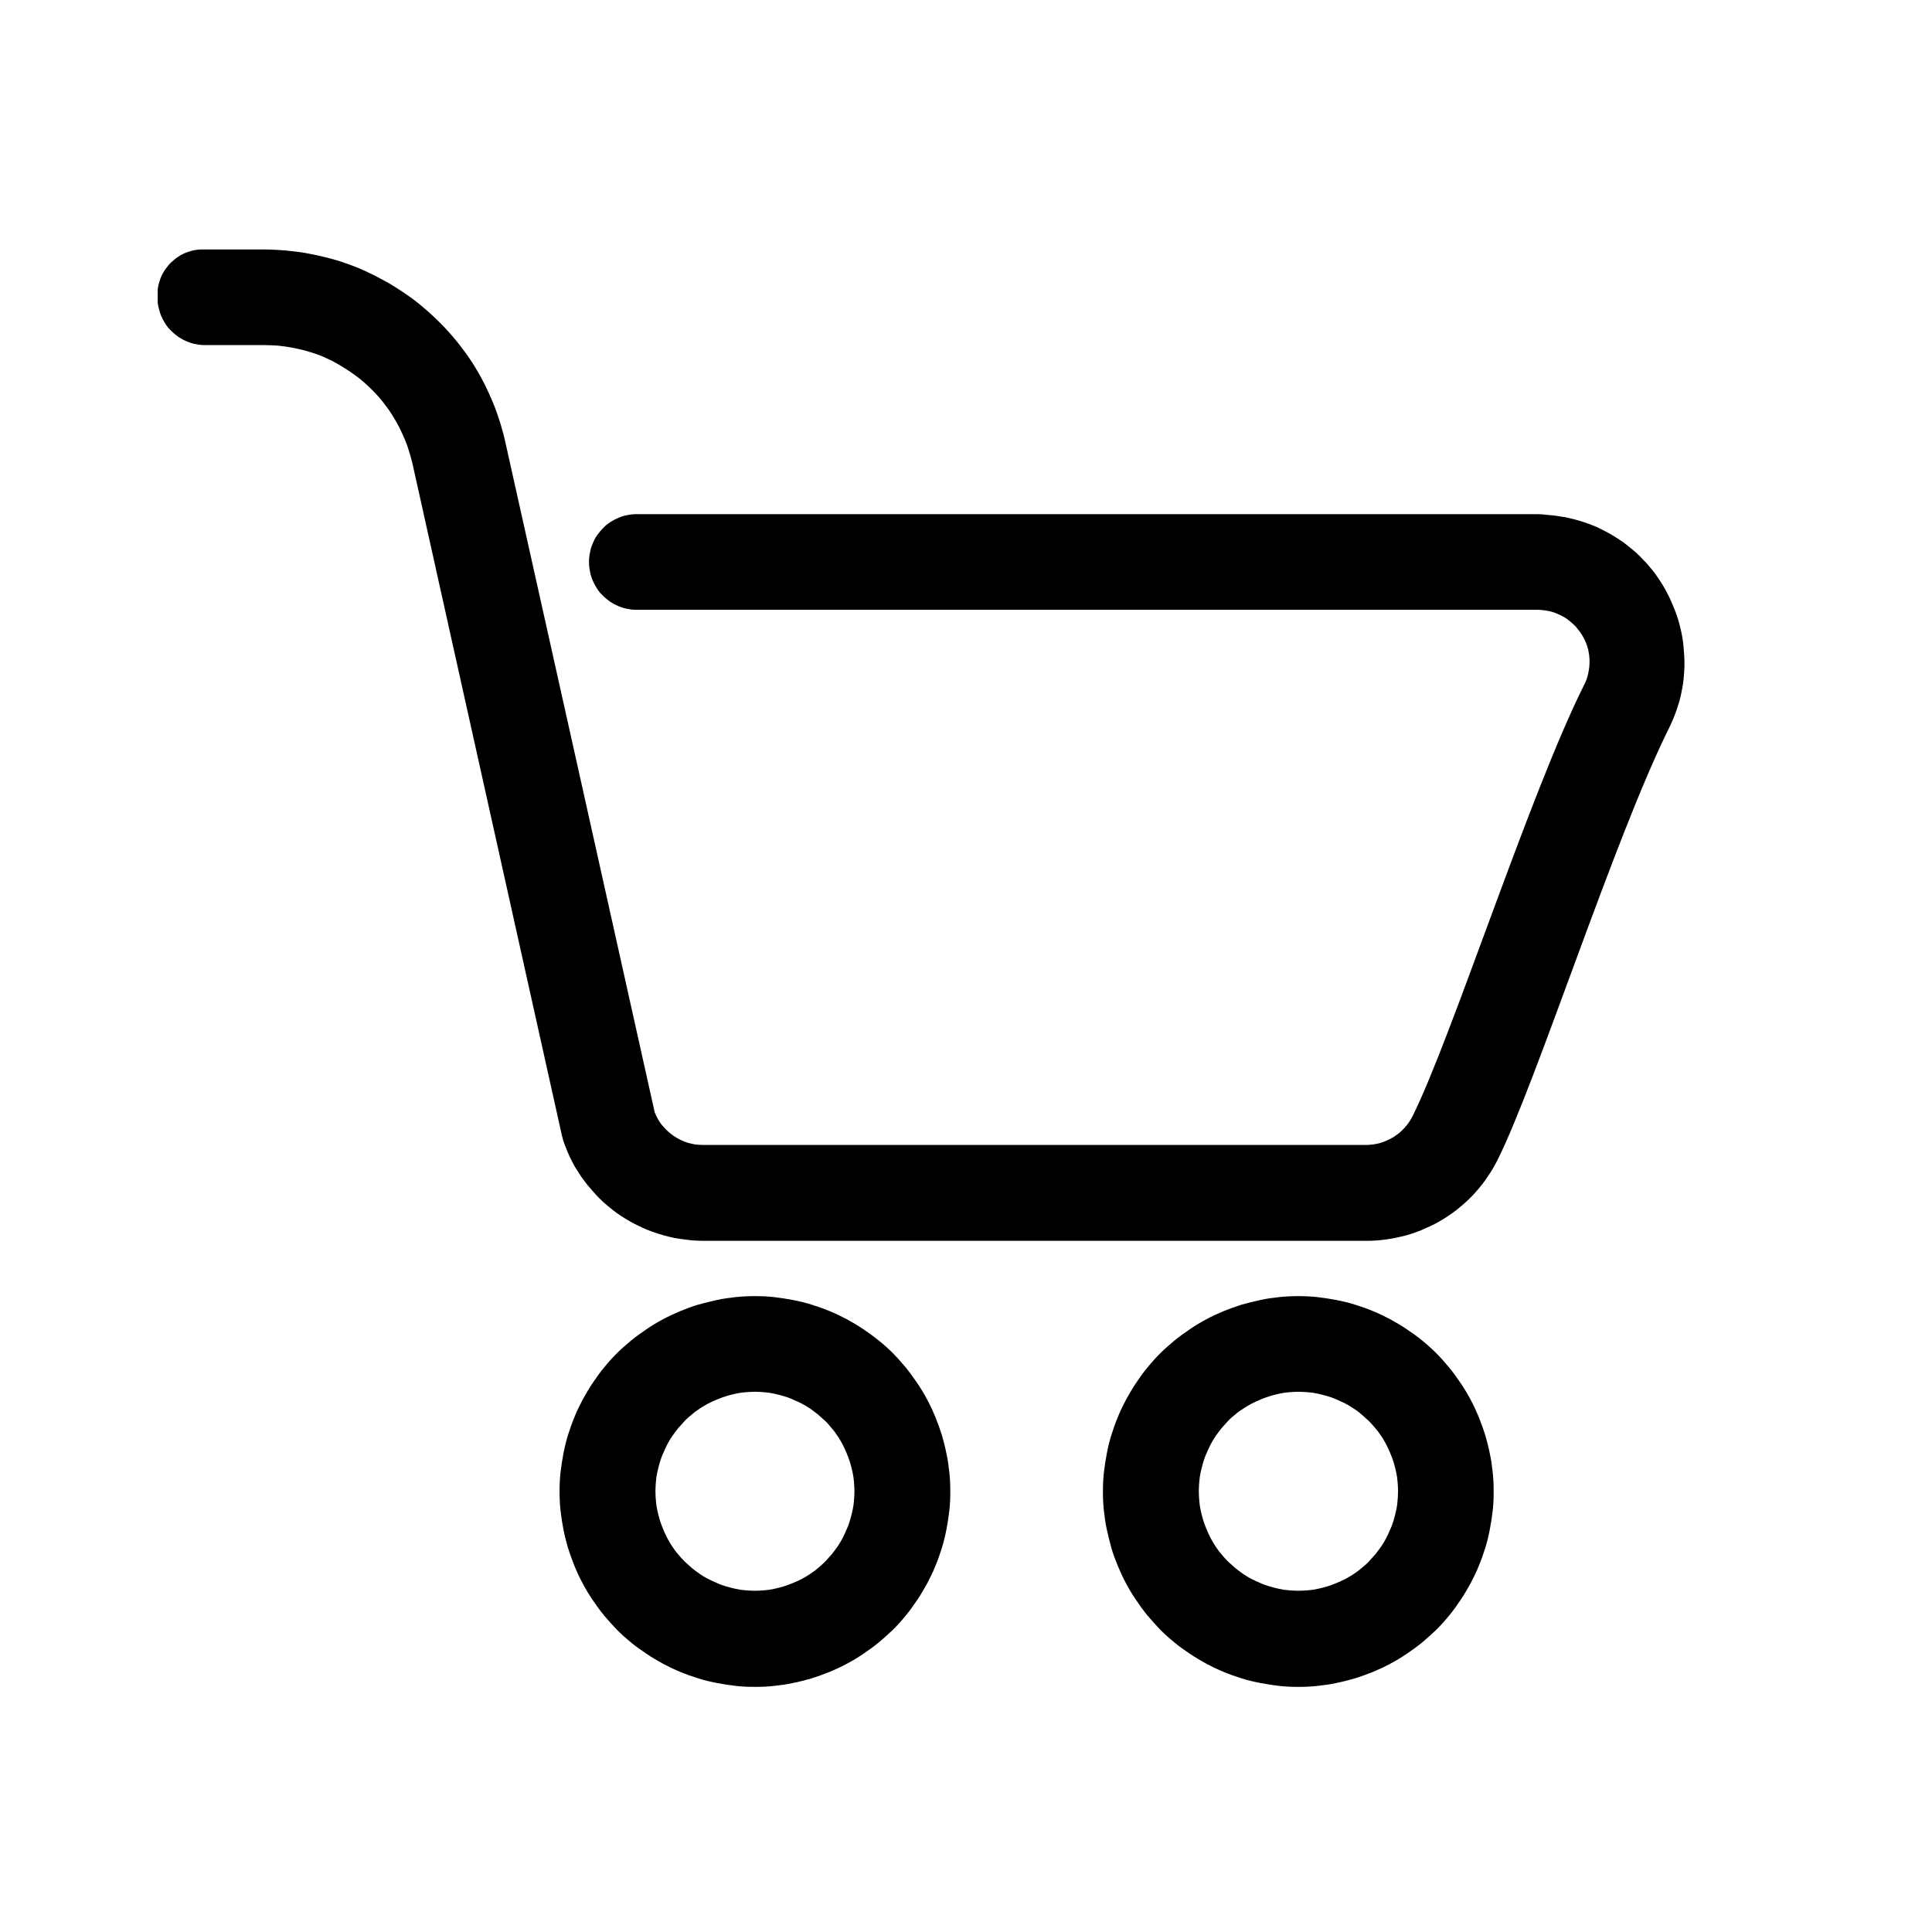 <?xml version="1.0" encoding="utf-8"?>
<!-- Generator: Adobe Illustrator 28.1.0, SVG Export Plug-In . SVG Version: 6.00 Build 0)  -->
<svg version="1.1" id="Layer_1" xmlns="http://www.w3.org/2000/svg" xmlns:xlink="http://www.w3.org/1999/xlink" x="0px" y="0px"
	 viewBox="0 0 800 800" style="enable-background:new 0 0 800 800;" xml:space="preserve">
<style type="text/css">
	.st0{clip-path:url(#SVGID_00000070808987675112275850000015109327471967218824_);}
	.st1{fill-rule:evenodd;clip-rule:evenodd;}
</style>
<g>
	<g>
		<defs>
			<rect id="SVGID_1_" x="65.3" y="101.8" width="633.4" height="412"/>
		</defs>
		<clipPath id="SVGID_00000178893759367244627610000003058115155567669128_">
			<use xlink:href="#SVGID_1_"  style="overflow:visible;"/>
		</clipPath>
		<g style="clip-path:url(#SVGID_00000178893759367244627610000003058115155567669128_);">
			<path class="st1" d="M636.7,212.9h-373c-1.3,0-2.6,0.1-3.9,0.4c-1.3,0.2-2.5,0.6-3.7,1.1c-1.2,0.5-2.3,1.1-3.4,1.8
				c-1.1,0.7-2.1,1.5-3,2.5c-0.9,0.9-1.7,1.9-2.5,3s-1.3,2.2-1.8,3.4c-0.5,1.2-0.9,2.4-1.1,3.7c-0.3,1.3-0.4,2.6-0.4,3.9
				s0.1,2.6,0.4,3.9c0.2,1.3,0.6,2.5,1.1,3.7c0.5,1.2,1.1,2.3,1.8,3.4s1.5,2.1,2.5,3c0.9,0.9,1.9,1.7,3,2.5c1.1,0.7,2.2,1.3,3.4,1.8
				c1.2,0.5,2.4,0.9,3.7,1.1c1.3,0.3,2.6,0.4,3.9,0.4h373c0.9,0,1.8,0.1,2.7,0.2c0.9,0.1,1.8,0.3,2.7,0.5c0.9,0.2,1.7,0.5,2.6,0.9
				c0.8,0.3,1.7,0.7,2.5,1.2c0.8,0.4,1.6,0.9,2.3,1.5s1.4,1.1,2.1,1.8c0.7,0.6,1.3,1.3,1.8,2c0.6,0.7,1.1,1.5,1.6,2.2
				c0.5,0.8,0.9,1.6,1.3,2.4c0.4,0.8,0.7,1.7,1,2.6c0.3,0.9,0.5,1.8,0.6,2.7c0.2,0.9,0.2,1.8,0.3,2.7c0,0.9,0,1.8-0.1,2.7
				c-0.1,0.9-0.2,1.8-0.4,2.7c-0.2,0.9-0.4,1.8-0.7,2.6c-0.3,0.9-0.7,1.7-1.1,2.5C633.3,328.9,601,430,584.9,462.2
				c-0.9,1.8-2,3.4-3.4,4.9c-1.3,1.5-2.9,2.7-4.6,3.8c-1.7,1-3.5,1.8-5.4,2.4c-1.9,0.5-3.9,0.8-5.9,0.8H291.1
				c-1.1,0-2.1-0.1-3.2-0.2c-1.1-0.2-2.1-0.4-3.1-0.7c-1-0.3-2-0.7-3-1.2c-1-0.5-1.9-1-2.8-1.6c-0.9-0.6-1.7-1.3-2.5-2
				c-0.8-0.7-1.5-1.5-2.2-2.3c-0.7-0.8-1.3-1.7-1.8-2.6c-0.5-0.9-1-1.9-1.4-2.9c0-0.2-61.8-277.3-61.8-277.3
				c-0.6-2.8-1.4-5.6-2.2-8.3c-0.9-2.8-1.8-5.5-2.9-8.1c-1.1-2.7-2.3-5.3-3.6-7.9c-1.3-2.6-2.7-5.1-4.2-7.5
				c-1.5-2.4-3.1-4.8-4.9-7.1c-1.7-2.3-3.5-4.5-5.5-6.7c-1.9-2.2-3.9-4.2-6-6.2c-2.1-2-4.3-3.9-6.5-5.7c-2.2-1.8-4.6-3.5-7-5.1
				s-4.8-3.1-7.4-4.5c-2.5-1.4-5.1-2.7-7.7-3.9c-2.6-1.2-5.3-2.3-8-3.2c-2.7-1-5.5-1.8-8.3-2.5c-2.8-0.7-5.6-1.3-8.4-1.8
				c-2.8-0.5-5.7-0.8-8.6-1.1c-2.9-0.2-5.7-0.4-8.6-0.4H85.1c-0.7,0-1.3,0-2,0c-0.7,0-1.3,0.1-2,0.2c-0.7,0.1-1.3,0.2-1.9,0.4
				c-0.6,0.2-1.3,0.4-1.9,0.6c-0.6,0.2-1.2,0.5-1.8,0.8c-0.6,0.3-1.2,0.6-1.7,1c-0.5,0.4-1.1,0.7-1.6,1.2c-0.5,0.4-1,0.9-1.5,1.3
				c-0.5,0.5-0.9,0.9-1.3,1.5c-0.4,0.5-0.8,1-1.2,1.6c-0.4,0.6-0.7,1.1-1,1.7c-0.3,0.6-0.6,1.2-0.8,1.8c-0.2,0.6-0.4,1.2-0.6,1.9
				c-0.2,0.6-0.3,1.3-0.4,1.9c-0.1,0.6-0.2,1.3-0.2,2c0,0.7,0,1.3,0,2c0,1.3,0.1,2.6,0.4,3.8c0.3,1.3,0.6,2.5,1.1,3.7
				c0.5,1.2,1.1,2.3,1.8,3.4c0.7,1.1,1.5,2.1,2.5,3c0.9,0.9,1.9,1.7,3,2.5c1.1,0.7,2.2,1.3,3.4,1.8c1.2,0.5,2.4,0.9,3.7,1.1
				c1.3,0.3,2.6,0.4,3.9,0.4h24.6c1.8,0,3.5,0.1,5.3,0.2c1.8,0.2,3.5,0.4,5.2,0.7c1.7,0.3,3.5,0.7,5.2,1.1c1.7,0.4,3.4,1,5.1,1.5
				c1.7,0.6,3.3,1.2,4.9,2c1.6,0.7,3.2,1.5,4.7,2.4c1.5,0.9,3,1.8,4.5,2.8c1.5,1,2.9,2,4.3,3.1c1.4,1.1,2.7,2.3,4,3.5
				c1.3,1.2,2.5,2.5,3.7,3.8c1.2,1.3,2.3,2.7,3.3,4.1c1.1,1.4,2.1,2.9,3,4.4c0.9,1.5,1.8,3,2.6,4.6c0.8,1.6,1.5,3.2,2.2,4.8
				c0.7,1.6,1.3,3.3,1.8,5c0.5,1.7,1,3.4,1.4,5.1l61.9,278.3c0.2,0.6,0.3,1.3,0.5,1.9c0.5,1.5,1.1,3,1.7,4.5c0.6,1.5,1.3,2.9,2,4.3
				c0.7,1.4,1.5,2.8,2.4,4.1c0.8,1.3,1.7,2.7,2.7,3.9c0.9,1.3,1.9,2.5,3,3.7c1,1.2,2.1,2.4,3.2,3.5c1.1,1.1,2.3,2.2,3.5,3.2
				c1.2,1,2.5,2,3.7,2.9c1.3,0.9,2.6,1.8,4,2.6c1.4,0.8,2.7,1.6,4.2,2.3c1.4,0.7,2.9,1.4,4.3,2c1.5,0.6,3,1.1,4.5,1.6
				c1.5,0.5,3,0.9,4.6,1.3c1.5,0.4,3.1,0.7,4.7,0.9c1.6,0.2,3.1,0.4,4.7,0.6c1.6,0.1,3.2,0.2,4.8,0.2h274.6c2.8,0,5.6-0.2,8.4-0.6
				c2.8-0.4,5.5-1,8.2-1.7c2.7-0.8,5.4-1.7,7.9-2.9c2.6-1.1,5.1-2.4,7.5-3.9c2.4-1.5,4.7-3.1,6.8-4.9c2.2-1.8,4.2-3.7,6.1-5.8
				c1.9-2.1,3.7-4.3,5.2-6.6c1.6-2.3,3-4.7,4.3-7.3c16.1-32.2,48.3-133.2,70.9-178.6c0.6-1.2,1.1-2.3,1.6-3.5c0.5-1.2,1-2.4,1.4-3.6
				c0.4-1.2,0.8-2.5,1.2-3.7c0.3-1.2,0.7-2.5,0.9-3.8c0.3-1.3,0.5-2.5,0.7-3.8s0.3-2.6,0.4-3.8c0.1-1.3,0.2-2.6,0.2-3.9
				c0-1.3,0-2.6-0.1-3.9c-0.1-1.3-0.2-2.6-0.3-3.9c-0.1-1.3-0.3-2.6-0.5-3.8c-0.2-1.3-0.5-2.5-0.8-3.8c-0.3-1.3-0.6-2.5-1-3.7
				c-0.4-1.2-0.8-2.5-1.3-3.7c-0.5-1.2-1-2.4-1.5-3.6c-0.5-1.2-1.1-2.3-1.7-3.5c-0.6-1.1-1.2-2.3-1.9-3.4c-0.7-1.1-1.4-2.2-2.1-3.2
				c-0.7-1.1-1.5-2.1-2.3-3.1c-0.8-1-1.7-2-2.5-2.9c-0.9-0.9-1.8-1.9-2.7-2.8c-0.9-0.9-1.9-1.8-2.9-2.6c-1-0.8-2-1.6-3-2.4
				c-1-0.8-2.1-1.5-3.2-2.2c-1.1-0.7-2.2-1.4-3.3-2c-1.1-0.6-2.3-1.2-3.4-1.8s-2.3-1.1-3.6-1.6c-1.2-0.5-2.4-0.9-3.6-1.3
				c-1.2-0.4-2.5-0.8-3.7-1.1c-1.2-0.3-2.5-0.6-3.8-0.9c-1.3-0.2-2.5-0.4-3.8-0.6c-1.3-0.2-2.6-0.3-3.9-0.4
				C639.2,213,638,212.9,636.7,212.9z"/>
		</g>
	</g>
	<path class="st1" d="M312.6,536.7c-2.6,0-5.3,0.1-7.9,0.4c-2.6,0.3-5.2,0.6-7.8,1.2s-5.2,1.2-7.7,1.9s-5,1.7-7.5,2.7
		c-2.4,1-4.8,2.1-7.2,3.4c-2.3,1.2-4.6,2.6-6.8,4.1c-2.2,1.5-4.3,3-6.4,4.7c-2,1.7-4,3.4-5.9,5.3s-3.6,3.8-5.3,5.9
		c-1.7,2-3.2,4.2-4.7,6.4c-1.5,2.2-2.8,4.5-4.1,6.8c-1.2,2.3-2.4,4.7-3.4,7.2c-1,2.4-1.9,4.9-2.7,7.5c-0.8,2.5-1.4,5.1-1.9,7.7
		s-0.9,5.2-1.2,7.8c-0.3,2.6-0.4,5.3-0.4,7.9c0,2.6,0.1,5.3,0.4,7.9c0.3,2.6,0.7,5.2,1.2,7.8s1.2,5.2,1.9,7.7c0.8,2.5,1.7,5,2.7,7.5
		c1,2.4,2.1,4.8,3.4,7.2c1.2,2.3,2.6,4.6,4.1,6.8s3,4.3,4.7,6.4c1.7,2,3.5,4,5.3,5.9c1.9,1.9,3.8,3.6,5.9,5.3c2,1.7,4.2,3.2,6.4,4.7
		c2.2,1.5,4.5,2.8,6.8,4.1c2.3,1.2,4.7,2.4,7.2,3.4c2.4,1,4.9,1.9,7.5,2.7c2.5,0.8,5.1,1.4,7.7,1.9s5.2,0.9,7.8,1.2
		c2.6,0.3,5.3,0.4,7.9,0.4c2.6,0,5.3-0.1,7.9-0.4c2.6-0.3,5.2-0.6,7.8-1.2c2.6-0.5,5.2-1.2,7.7-1.9c2.5-0.8,5-1.7,7.5-2.7
		c2.4-1,4.8-2.1,7.2-3.4c2.3-1.2,4.6-2.6,6.8-4.1c2.2-1.5,4.3-3,6.4-4.7c2-1.7,4-3.5,5.9-5.3c1.9-1.9,3.6-3.8,5.3-5.9
		c1.7-2,3.2-4.2,4.7-6.4c1.5-2.2,2.8-4.5,4.1-6.8c1.2-2.3,2.4-4.7,3.4-7.2c1-2.4,1.9-4.9,2.7-7.5s1.4-5.1,1.9-7.7s0.9-5.2,1.2-7.8
		c0.3-2.6,0.4-5.3,0.4-7.9c0-2.6-0.1-5.3-0.4-7.9c-0.3-2.6-0.6-5.2-1.2-7.8c-0.5-2.6-1.2-5.2-1.9-7.7c-0.8-2.5-1.7-5-2.7-7.5
		c-1-2.4-2.1-4.8-3.4-7.2c-1.2-2.3-2.6-4.6-4.1-6.8s-3-4.3-4.7-6.4c-1.7-2-3.4-4-5.3-5.9c-1.9-1.9-3.8-3.6-5.9-5.3s-4.2-3.2-6.4-4.7
		s-4.5-2.8-6.8-4.1c-2.3-1.2-4.7-2.4-7.2-3.4c-2.4-1-4.9-1.9-7.5-2.7c-2.5-0.8-5.1-1.4-7.7-1.9c-2.6-0.5-5.2-0.9-7.8-1.2
		C317.9,536.8,315.2,536.7,312.6,536.7z M312.6,658.7c-1.3,0-2.7-0.1-4-0.2c-1.3-0.1-2.7-0.3-4-0.6c-1.3-0.3-2.6-0.6-3.9-1
		c-1.3-0.4-2.6-0.8-3.8-1.4c-1.2-0.5-2.5-1.1-3.7-1.7c-1.2-0.6-2.3-1.3-3.5-2.1c-1.1-0.8-2.2-1.6-3.2-2.4c-1-0.9-2-1.8-3-2.7
		c-1-1-1.9-2-2.7-3c-0.9-1-1.7-2.1-2.4-3.2c-0.8-1.1-1.4-2.3-2.1-3.5c-0.6-1.2-1.2-2.4-1.7-3.7c-0.5-1.2-1-2.5-1.4-3.8
		c-0.4-1.3-0.7-2.6-1-3.9c-0.3-1.3-0.5-2.7-0.6-4c-0.1-1.3-0.2-2.7-0.2-4c0-1.3,0.1-2.7,0.2-4c0.1-1.3,0.3-2.7,0.6-4
		c0.3-1.3,0.6-2.6,1-3.9c0.4-1.3,0.8-2.6,1.4-3.8c0.5-1.2,1.1-2.5,1.7-3.7c0.6-1.2,1.3-2.3,2.1-3.5c0.8-1.1,1.6-2.2,2.4-3.2
		c0.9-1,1.8-2,2.7-3s2-1.9,3-2.7c1-0.9,2.1-1.7,3.2-2.4c1.1-0.8,2.3-1.4,3.5-2.1c1.2-0.6,2.4-1.2,3.7-1.7c1.2-0.5,2.5-1,3.8-1.4
		c1.3-0.4,2.6-0.7,3.9-1c1.3-0.3,2.7-0.5,4-0.6c1.3-0.1,2.7-0.2,4-0.2c1.3,0,2.7,0.1,4,0.2c1.3,0.1,2.7,0.3,4,0.6
		c1.3,0.3,2.6,0.6,3.9,1c1.3,0.4,2.6,0.8,3.8,1.4c1.2,0.5,2.5,1.1,3.7,1.7c1.2,0.6,2.3,1.3,3.5,2.1c1.1,0.8,2.2,1.6,3.2,2.4
		c1,0.9,2,1.8,3,2.7s1.9,2,2.7,3c0.9,1,1.7,2.1,2.4,3.2c0.8,1.1,1.4,2.3,2.1,3.5c0.6,1.2,1.2,2.4,1.7,3.7c0.5,1.2,1,2.5,1.4,3.8
		c0.4,1.3,0.7,2.6,1,3.9c0.3,1.3,0.5,2.7,0.6,4c0.1,1.3,0.2,2.7,0.2,4c0,1.3-0.1,2.7-0.2,4c-0.1,1.3-0.3,2.7-0.6,4
		c-0.3,1.3-0.6,2.6-1,3.9c-0.4,1.3-0.8,2.6-1.4,3.8c-0.5,1.2-1.1,2.5-1.7,3.7c-0.6,1.2-1.3,2.3-2.1,3.5c-0.8,1.1-1.6,2.2-2.4,3.2
		c-0.9,1-1.8,2-2.7,3c-1,1-2,1.9-3,2.7c-1,0.9-2.1,1.7-3.2,2.4c-1.1,0.8-2.3,1.4-3.5,2.1c-1.2,0.6-2.4,1.2-3.7,1.7
		c-1.2,0.5-2.5,1-3.8,1.4c-1.3,0.4-2.6,0.7-3.9,1c-1.3,0.3-2.7,0.5-4,0.6C315.3,658.6,314,658.7,312.6,658.7z"/>
	<path class="st1" d="M537.6,536.7c-2.6,0-5.3,0.1-7.9,0.4c-2.6,0.3-5.2,0.6-7.8,1.2s-5.2,1.2-7.7,1.9c-2.5,0.8-5,1.7-7.5,2.7
		c-2.4,1-4.8,2.1-7.2,3.4c-2.3,1.2-4.6,2.6-6.8,4.1s-4.3,3-6.4,4.7c-2,1.7-4,3.4-5.9,5.3s-3.6,3.8-5.3,5.9c-1.7,2-3.2,4.2-4.7,6.4
		c-1.5,2.2-2.8,4.5-4.1,6.8c-1.2,2.3-2.4,4.7-3.4,7.2c-1,2.4-1.9,4.9-2.7,7.5c-0.8,2.5-1.4,5.1-1.9,7.7s-0.9,5.2-1.2,7.8
		c-0.3,2.6-0.4,5.3-0.4,7.9c0,2.6,0.1,5.3,0.4,7.9c0.3,2.6,0.6,5.2,1.2,7.8s1.2,5.2,1.9,7.7s1.7,5,2.7,7.5c1,2.4,2.1,4.8,3.4,7.2
		c1.2,2.3,2.6,4.6,4.1,6.8c1.5,2.2,3,4.3,4.7,6.4c1.7,2,3.5,4,5.3,5.9c1.9,1.9,3.8,3.6,5.9,5.3c2,1.7,4.2,3.2,6.4,4.7
		c2.2,1.5,4.5,2.8,6.8,4.1c2.3,1.2,4.7,2.4,7.2,3.4c2.4,1,4.9,1.9,7.5,2.7c2.5,0.8,5.1,1.4,7.7,1.9s5.2,0.9,7.8,1.2
		c2.6,0.3,5.3,0.4,7.9,0.4c2.6,0,5.3-0.1,7.9-0.4c2.6-0.3,5.2-0.6,7.8-1.2c2.6-0.5,5.2-1.2,7.7-1.9c2.5-0.8,5-1.7,7.5-2.7
		c2.4-1,4.8-2.1,7.2-3.4c2.3-1.2,4.6-2.6,6.8-4.1c2.2-1.5,4.3-3,6.4-4.7c2-1.7,4-3.5,5.9-5.3c1.9-1.9,3.6-3.8,5.3-5.9
		c1.7-2,3.2-4.2,4.7-6.4c1.5-2.2,2.8-4.5,4.1-6.8c1.2-2.3,2.4-4.7,3.4-7.2c1-2.4,1.9-4.9,2.7-7.5c0.8-2.5,1.4-5.1,1.9-7.7
		s0.9-5.2,1.2-7.8c0.3-2.6,0.4-5.3,0.4-7.9c0-2.6-0.1-5.3-0.4-7.9c-0.3-2.6-0.6-5.2-1.2-7.8c-0.5-2.6-1.2-5.2-1.9-7.7
		c-0.8-2.5-1.7-5-2.7-7.5c-1-2.4-2.1-4.8-3.4-7.2c-1.2-2.3-2.6-4.6-4.1-6.8c-1.5-2.2-3-4.3-4.7-6.4c-1.7-2-3.4-4-5.3-5.9
		c-1.9-1.9-3.8-3.6-5.9-5.3c-2-1.7-4.2-3.2-6.4-4.7c-2.2-1.5-4.5-2.8-6.8-4.1c-2.3-1.2-4.7-2.4-7.2-3.4c-2.4-1-4.9-1.9-7.5-2.7
		c-2.5-0.8-5.1-1.4-7.7-1.9s-5.2-0.9-7.8-1.2C542.9,536.8,540.3,536.7,537.6,536.7z M537.6,658.7c-1.3,0-2.7-0.1-4-0.2
		c-1.3-0.1-2.7-0.3-4-0.6c-1.3-0.3-2.6-0.6-3.9-1c-1.3-0.4-2.6-0.8-3.8-1.4c-1.2-0.5-2.5-1.1-3.7-1.7c-1.2-0.6-2.3-1.3-3.5-2.1
		c-1.1-0.8-2.2-1.6-3.2-2.4c-1-0.9-2-1.8-3-2.7c-1-1-1.9-2-2.7-3c-0.9-1-1.7-2.1-2.4-3.2c-0.8-1.1-1.4-2.3-2.1-3.5
		c-0.6-1.2-1.2-2.4-1.7-3.7c-0.5-1.2-1-2.5-1.4-3.8s-0.7-2.6-1-3.9c-0.3-1.3-0.5-2.7-0.6-4c-0.1-1.3-0.2-2.7-0.2-4
		c0-1.3,0.1-2.7,0.2-4c0.1-1.3,0.3-2.7,0.6-4c0.3-1.3,0.6-2.6,1-3.9c0.4-1.3,0.8-2.6,1.4-3.8c0.5-1.2,1.1-2.5,1.7-3.7
		c0.6-1.2,1.3-2.3,2.1-3.5c0.8-1.1,1.6-2.2,2.4-3.2c0.9-1,1.8-2,2.7-3s2-1.9,3-2.7c1-0.9,2.1-1.7,3.3-2.4c1.1-0.8,2.3-1.4,3.5-2.1
		c1.2-0.6,2.4-1.2,3.7-1.7c1.2-0.5,2.5-1,3.8-1.4c1.3-0.4,2.6-0.7,3.9-1c1.3-0.3,2.7-0.5,4-0.6c1.3-0.1,2.7-0.2,4-0.2
		c1.4,0,2.7,0.1,4,0.2c1.3,0.1,2.7,0.3,4,0.6c1.3,0.3,2.6,0.6,3.9,1c1.3,0.4,2.6,0.8,3.8,1.4c1.2,0.5,2.5,1.1,3.7,1.7
		c1.2,0.6,2.3,1.3,3.5,2.1c1.1,0.7,2.2,1.5,3.2,2.4c1,0.9,2,1.8,3,2.7c1,1,1.9,2,2.7,3c0.9,1,1.7,2.1,2.4,3.2
		c0.8,1.1,1.4,2.3,2.1,3.5c0.6,1.2,1.2,2.4,1.7,3.7c0.5,1.2,1,2.5,1.4,3.8c0.4,1.3,0.7,2.6,1,3.9c0.3,1.3,0.5,2.7,0.6,4
		c0.1,1.3,0.2,2.7,0.2,4c0,1.3-0.1,2.7-0.2,4c-0.1,1.3-0.3,2.7-0.6,4s-0.6,2.6-1,3.9s-0.8,2.6-1.4,3.8c-0.5,1.2-1.1,2.5-1.7,3.7
		c-0.6,1.2-1.3,2.3-2.1,3.5c-0.8,1.1-1.6,2.2-2.4,3.2c-0.9,1-1.8,2-2.7,3s-2,1.9-3,2.7c-1,0.9-2.1,1.7-3.2,2.4
		c-1.1,0.8-2.3,1.4-3.5,2.1c-1.2,0.6-2.4,1.2-3.7,1.7c-1.2,0.5-2.5,1-3.8,1.4c-1.3,0.4-2.6,0.7-3.9,1c-1.3,0.3-2.7,0.5-4,0.6
		C540.3,658.6,539,658.7,537.6,658.7z"/>
</g>
</svg>
